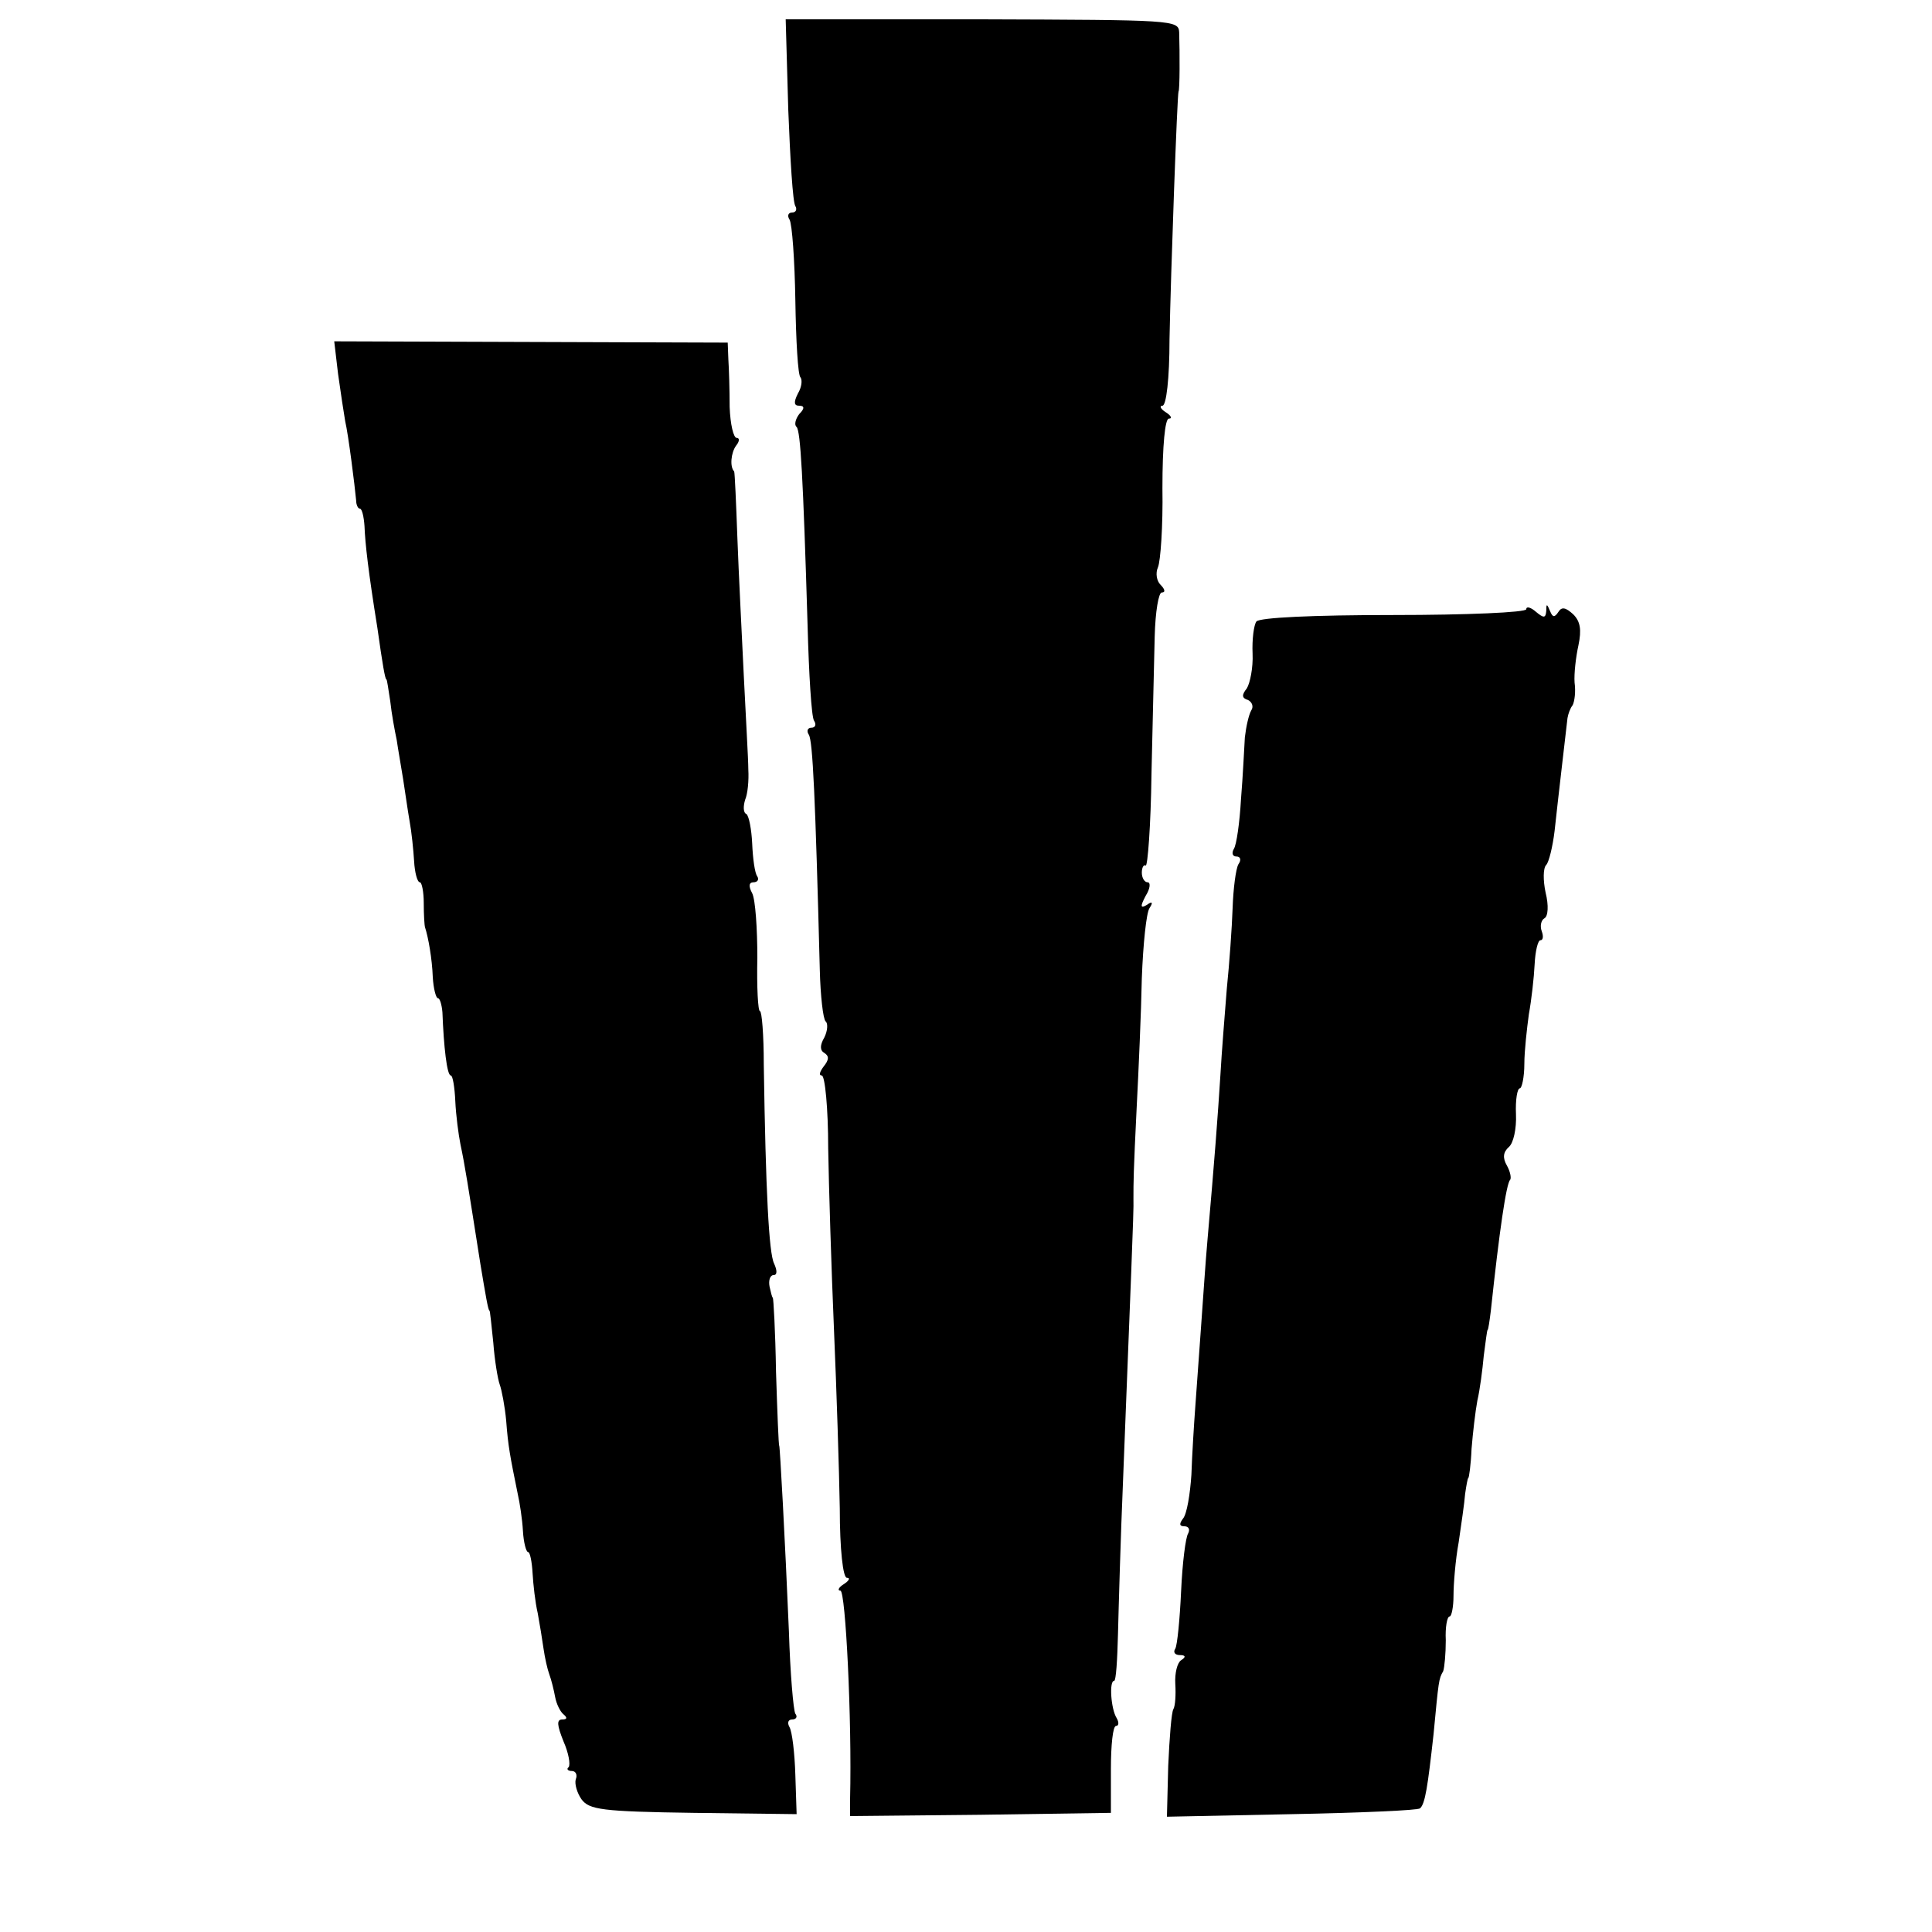 <?xml version="1.0" standalone="no"?>
<!DOCTYPE svg PUBLIC "-//W3C//DTD SVG 20010904//EN"
 "http://www.w3.org/TR/2001/REC-SVG-20010904/DTD/svg10.dtd">
<svg version="1.0" xmlns="http://www.w3.org/2000/svg"
 width="300pt" height="300pt" viewBox="0 0 300 300"
 preserveAspectRatio="xMidYMid meet">
<g transform="translate(0,300) scale(0.1,-0.1)"
fill="#000000" stroke="none">
<path d="M1224 2830 c3 -77 7 -144 11 -150 3 -5 1 -10 -5 -10 -6 0 -8 -5 -4
-11 4 -7 8 -63 9 -125 1 -63 4 -117 8 -120 3 -4 2 -15 -4 -25 -7 -14 -6 -19 2
-19 8 0 9 -4 0 -13 -6 -8 -8 -17 -4 -20 6 -7 10 -75 17 -308 2 -75 6 -142 10
-148 4 -6 2 -11 -4 -11 -6 0 -8 -5 -4 -11 6 -10 10 -95 17 -366 1 -39 5 -75 9
-79 4 -3 3 -15 -2 -25 -7 -12 -7 -20 0 -24 8 -5 7 -11 -1 -21 -6 -8 -8 -14 -3
-14 5 0 10 -51 10 -113 1 -61 5 -188 9 -282 4 -93 8 -218 9 -277 0 -64 5 -108
11 -108 6 0 3 -5 -5 -10 -8 -5 -10 -10 -5 -10 8 0 18 -201 15 -323 l0 -27 202
2 203 3 0 68 c0 37 3 67 8 67 4 0 5 5 1 12 -9 14 -12 58 -4 58 3 0 5 33 6 73
1 39 4 149 8 242 11 286 17 419 16 433 0 27 0 41 5 142 3 58 7 148 8 201 2 53
7 102 12 109 6 9 4 11 -4 5 -10 -6 -11 -3 -2 14 7 11 8 21 3 21 -5 0 -9 7 -9
15 0 8 3 13 6 11 3 -2 8 62 9 142 2 81 4 177 5 214 1 38 6 68 11 68 6 0 5 5
-2 12 -6 6 -8 18 -4 27 4 9 8 64 7 123 0 66 4 108 10 108 6 0 3 5 -5 10 -8 5
-10 10 -5 10 6 0 11 42 11 103 2 106 12 380 14 385 2 2 2 60 1 92 -1 19 -10
19 -306 20 l-305 0 4 -140z"/>
<path d="M525 2419 c4 -29 9 -61 11 -73 5 -21 15 -101 17 -123 0 -7 3 -13 6
-13 3 0 6 -12 7 -27 1 -27 6 -71 20 -158 8 -57 12 -80 14 -80 1 0 3 -15 6 -34
2 -19 7 -46 10 -60 2 -14 7 -42 10 -61 3 -19 7 -48 10 -65 3 -16 6 -45 7 -62
1 -18 5 -33 9 -33 3 0 6 -15 6 -32 0 -18 1 -35 2 -38 5 -15 11 -49 12 -77 1
-18 5 -33 8 -33 3 0 6 -10 7 -22 2 -53 7 -98 13 -98 3 0 6 -18 7 -40 1 -22 5
-52 8 -67 7 -33 11 -59 31 -186 8 -48 12 -72 14 -72 1 0 3 -22 6 -50 2 -27 7
-57 10 -65 3 -8 8 -34 10 -56 3 -40 6 -55 18 -114 3 -13 7 -39 8 -57 1 -18 5
-33 8 -33 3 0 6 -15 7 -33 1 -17 4 -45 8 -62 3 -16 7 -41 9 -55 2 -14 6 -32 9
-40 3 -8 7 -24 9 -35 2 -11 8 -23 13 -27 6 -5 6 -8 -2 -8 -9 0 -8 -9 2 -34 8
-18 11 -36 8 -40 -4 -3 -1 -6 5 -6 6 0 9 -6 6 -13 -2 -7 2 -21 9 -31 12 -16
31 -19 174 -21 l160 -2 -2 61 c-1 34 -5 67 -9 74 -4 7 -2 12 4 12 6 0 9 4 5 9
-3 5 -8 63 -10 128 -6 144 -14 288 -15 288 -1 0 -3 52 -5 115 -1 63 -4 115 -5
115 -1 0 -3 8 -5 17 -2 10 1 18 6 18 6 0 6 7 1 18 -8 16 -13 111 -16 309 0 46
-3 83 -6 83 -3 0 -5 37 -4 83 0 45 -3 90 -8 100 -6 11 -5 17 2 17 6 0 9 4 6 9
-4 5 -7 28 -8 51 -1 22 -5 43 -9 46 -5 2 -5 12 -2 22 4 9 6 30 5 47 0 16 -4
82 -7 145 -3 63 -8 160 -10 215 -2 55 -4 101 -5 103 -7 7 -5 29 3 40 5 6 6 12
1 12 -5 0 -10 21 -11 48 0 26 -1 59 -2 74 l-1 26 -306 1 -305 1 6 -51z"/>
<path d="M2370 2054 c0 -5 -93 -9 -206 -9 -126 0 -208 -4 -213 -10 -4 -5 -7
-28 -6 -50 1 -22 -4 -46 -9 -54 -8 -10 -8 -15 2 -18 6 -3 9 -10 5 -16 -4 -7
-8 -25 -10 -42 -1 -16 -3 -60 -6 -96 -2 -36 -7 -71 -11 -77 -4 -7 -2 -12 4
-12 6 0 8 -5 3 -12 -4 -7 -8 -38 -9 -68 -1 -30 -5 -86 -9 -125 -3 -38 -8 -99
-10 -135 -4 -63 -9 -130 -20 -255 -3 -33 -7 -94 -10 -135 -3 -41 -7 -97 -9
-125 -2 -27 -5 -75 -6 -105 -2 -30 -7 -61 -13 -68 -6 -8 -6 -12 2 -12 7 0 9
-5 6 -11 -4 -6 -9 -46 -11 -90 -2 -44 -6 -84 -9 -89 -4 -6 0 -10 7 -10 9 0 10
-3 2 -8 -6 -4 -10 -20 -9 -37 1 -16 0 -34 -3 -39 -3 -5 -6 -44 -8 -88 l-2 -79
194 4 c106 2 196 6 199 9 8 7 12 34 21 115 8 84 8 86 15 98 2 6 4 27 4 48 -1
20 2 37 6 37 3 0 6 15 6 32 0 18 3 56 8 83 4 28 9 61 10 75 2 14 4 25 5 25 1
0 4 20 5 45 2 25 6 59 9 75 4 17 8 48 10 70 3 22 5 40 6 40 1 0 3 14 5 30 13
122 24 198 30 203 2 3 0 13 -5 22 -7 12 -6 21 3 29 7 6 12 28 11 51 -1 22 2
40 6 40 3 0 7 17 7 38 0 20 4 55 7 77 4 22 8 57 9 78 1 20 5 37 9 37 4 0 5 6
2 14 -3 8 -1 17 4 20 6 3 7 20 2 40 -4 19 -4 38 1 43 4 4 10 28 13 53 5 47 18
157 20 175 1 6 4 15 8 20 3 6 5 21 3 35 -1 14 2 40 6 58 5 24 3 37 -8 48 -12
11 -18 12 -23 4 -6 -9 -9 -9 -13 1 -5 12 -6 12 -6 0 -1 -11 -4 -11 -16 -1 -8
7 -15 9 -15 4z"/>
</g>
</svg>
